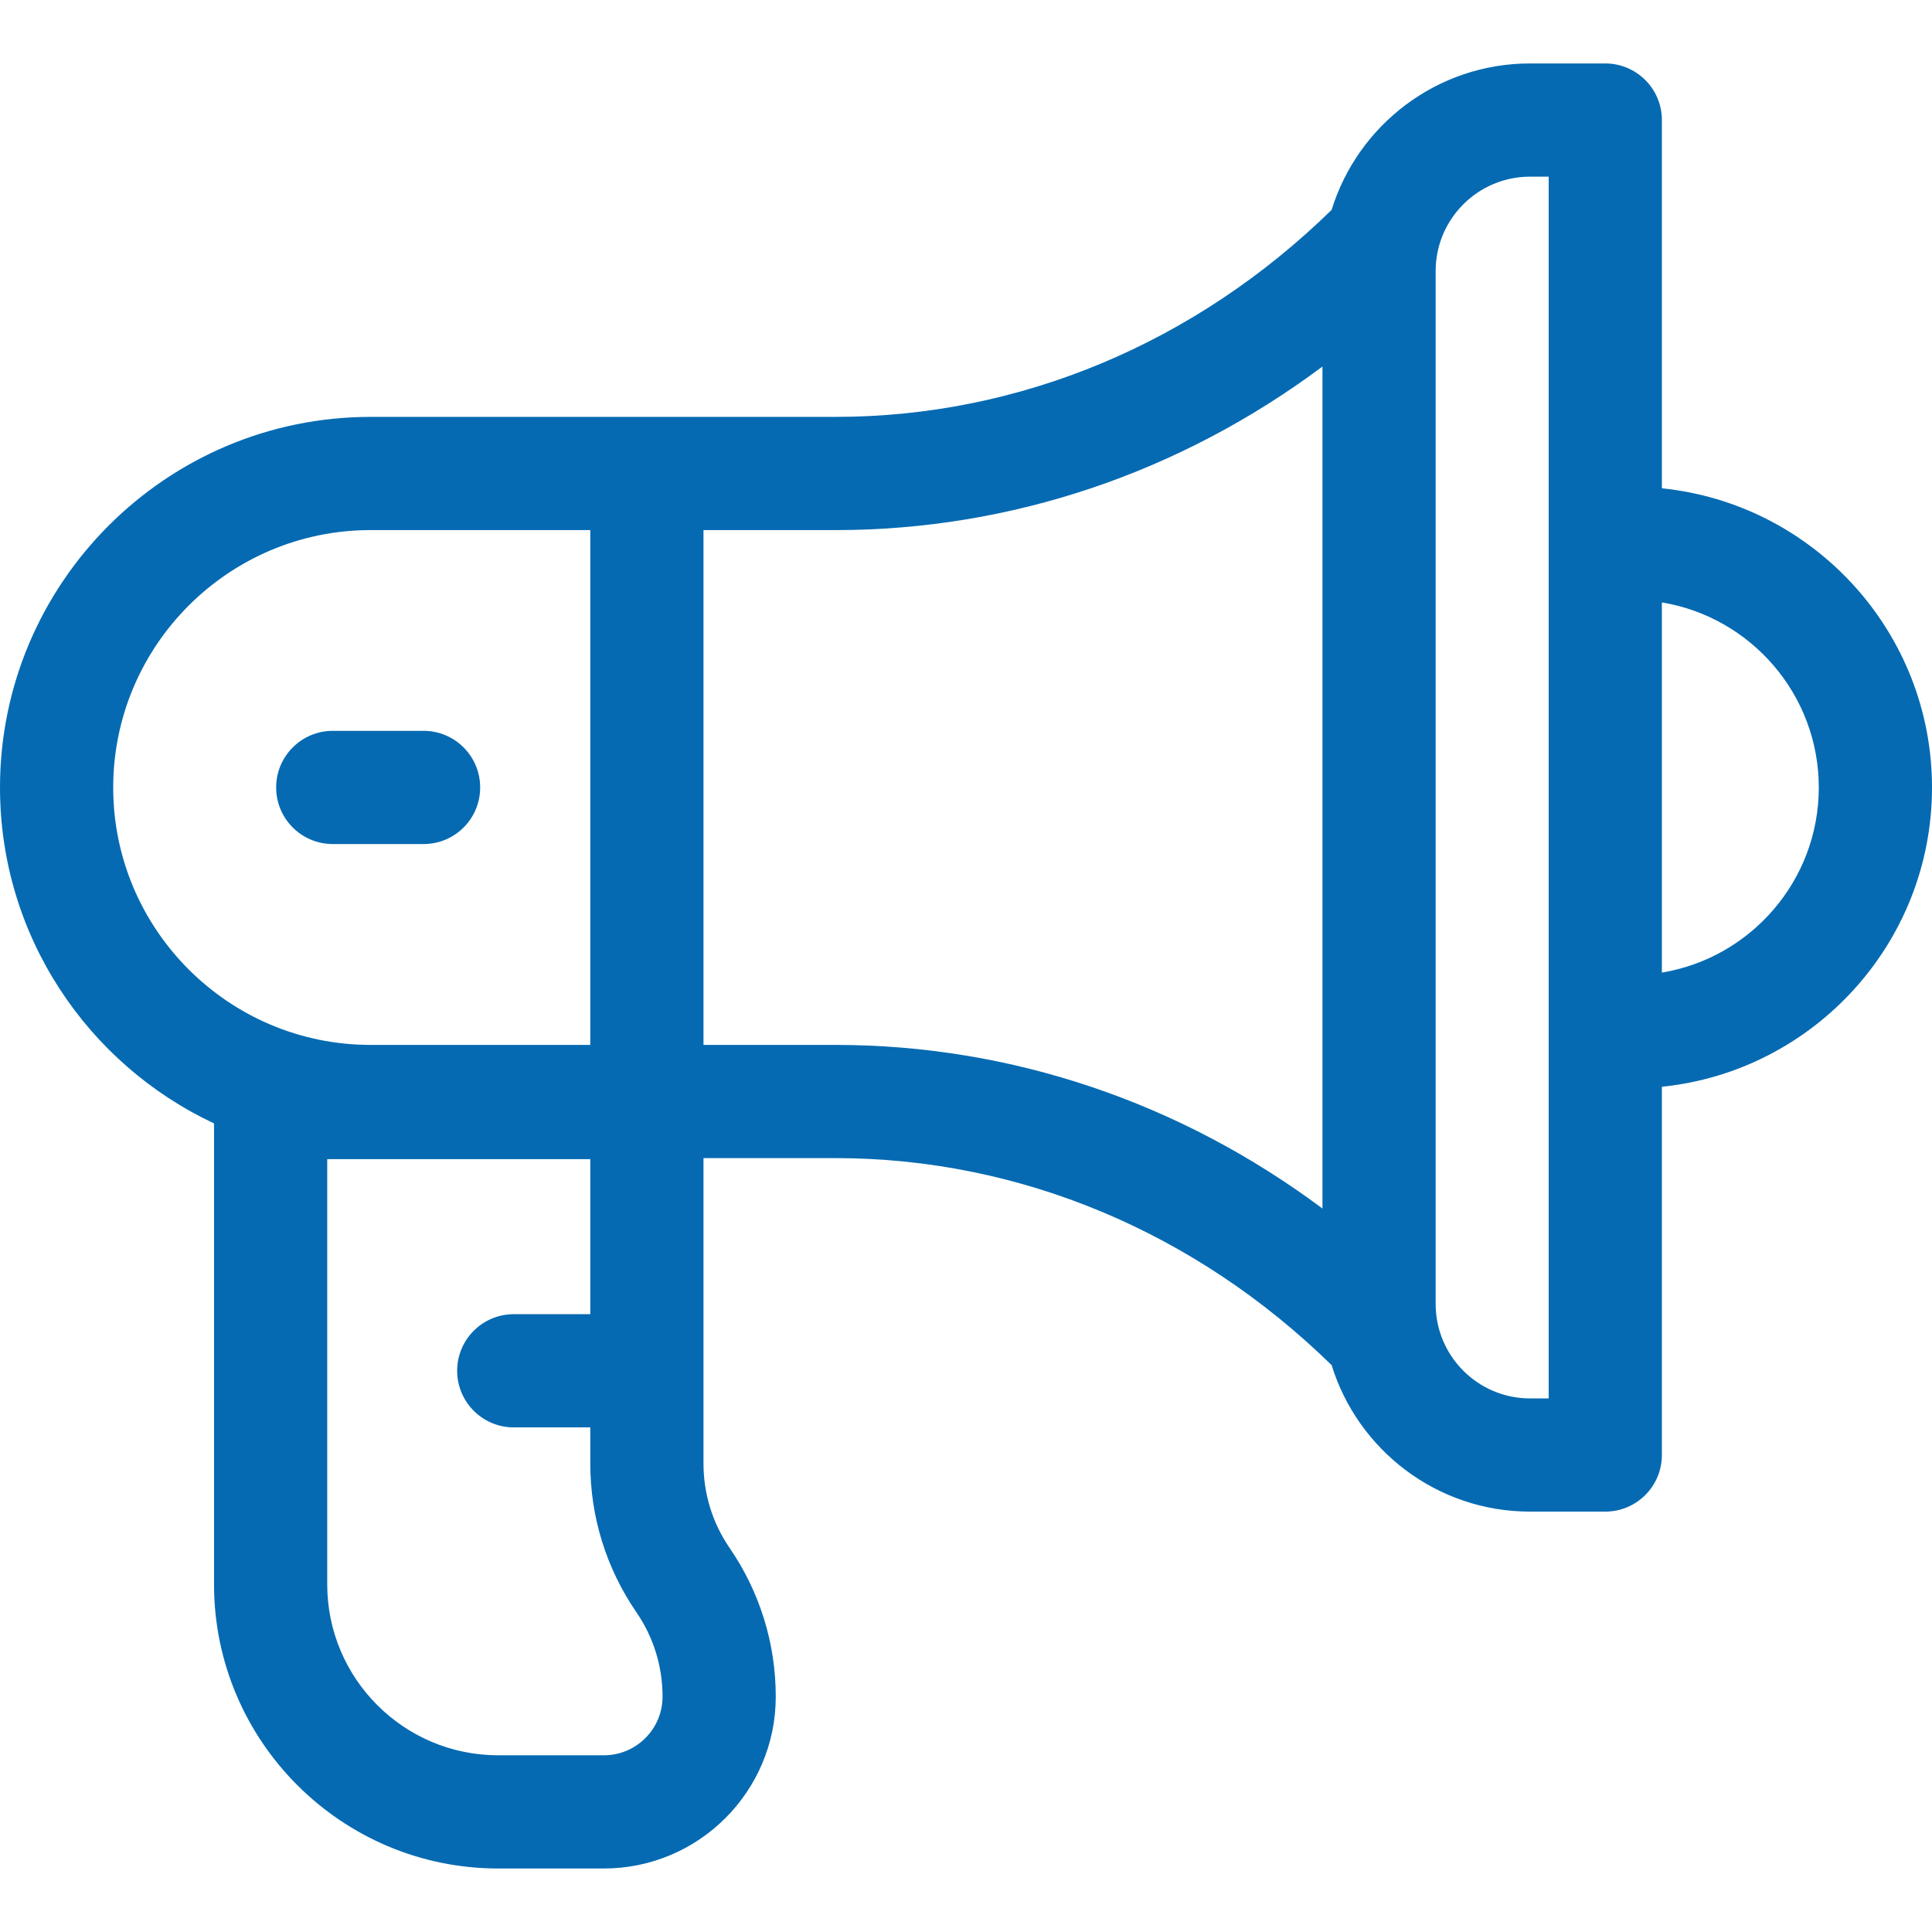 <svg width="32" height="32" viewBox="0 0 32 32" fill="none" xmlns="http://www.w3.org/2000/svg">
<path d="M32 13.044C32 10.468 30.035 8.343 27.526 8.088V1.988C27.526 1.471 27.106 1.051 26.588 1.051H25.341C23.798 1.051 22.489 2.073 22.056 3.476C19.793 5.688 16.882 6.905 13.839 6.905H6.138C2.754 6.905 0 9.659 0 13.044C0 15.502 1.453 17.627 3.545 18.607V26.243C3.545 28.837 5.656 30.948 8.251 30.948H10.003C11.572 30.948 12.849 29.672 12.849 28.102C12.849 27.22 12.585 26.369 12.086 25.641C11.802 25.228 11.652 24.744 11.652 24.242V19.182H13.839C16.881 19.182 19.793 20.399 22.056 22.611C22.489 24.014 23.798 25.037 25.341 25.037H26.588C27.106 25.037 27.526 24.617 27.526 24.099V18C30.035 17.745 32 15.62 32 13.044ZM1.875 13.044C1.875 10.693 3.788 8.78 6.138 8.78H9.777V17.307H6.138C3.788 17.307 1.875 15.395 1.875 13.044ZM10.003 29.073H8.251C6.69 29.073 5.42 27.804 5.42 26.243V19.199H9.777V21.767H8.51C7.992 21.767 7.572 22.187 7.572 22.704C7.572 23.222 7.992 23.642 8.51 23.642H9.777V24.242C9.777 25.124 10.041 25.975 10.54 26.703V26.703C10.824 27.116 10.974 27.6 10.974 28.102C10.974 28.638 10.538 29.073 10.003 29.073ZM11.652 17.307V8.78H13.839C16.747 8.78 19.546 7.83 21.904 6.071V20.017C19.546 18.258 16.747 17.307 13.839 17.307H11.652V17.307ZM25.651 23.162H25.341C24.48 23.162 23.779 22.461 23.779 21.599V4.488C23.779 3.627 24.48 2.926 25.341 2.926H25.651V23.162ZM27.526 16.109V9.978C28.998 10.221 30.125 11.503 30.125 13.044C30.125 14.584 28.998 15.866 27.526 16.109Z" fill="#056AB2"/>
<path d="M7.953 13.043C7.953 12.525 7.534 12.105 7.016 12.105H5.512C4.994 12.105 4.574 12.525 4.574 13.043C4.574 13.561 4.994 13.98 5.512 13.98H7.016C7.534 13.98 7.953 13.561 7.953 13.043Z" fill="#056AB2"/>
</svg>
